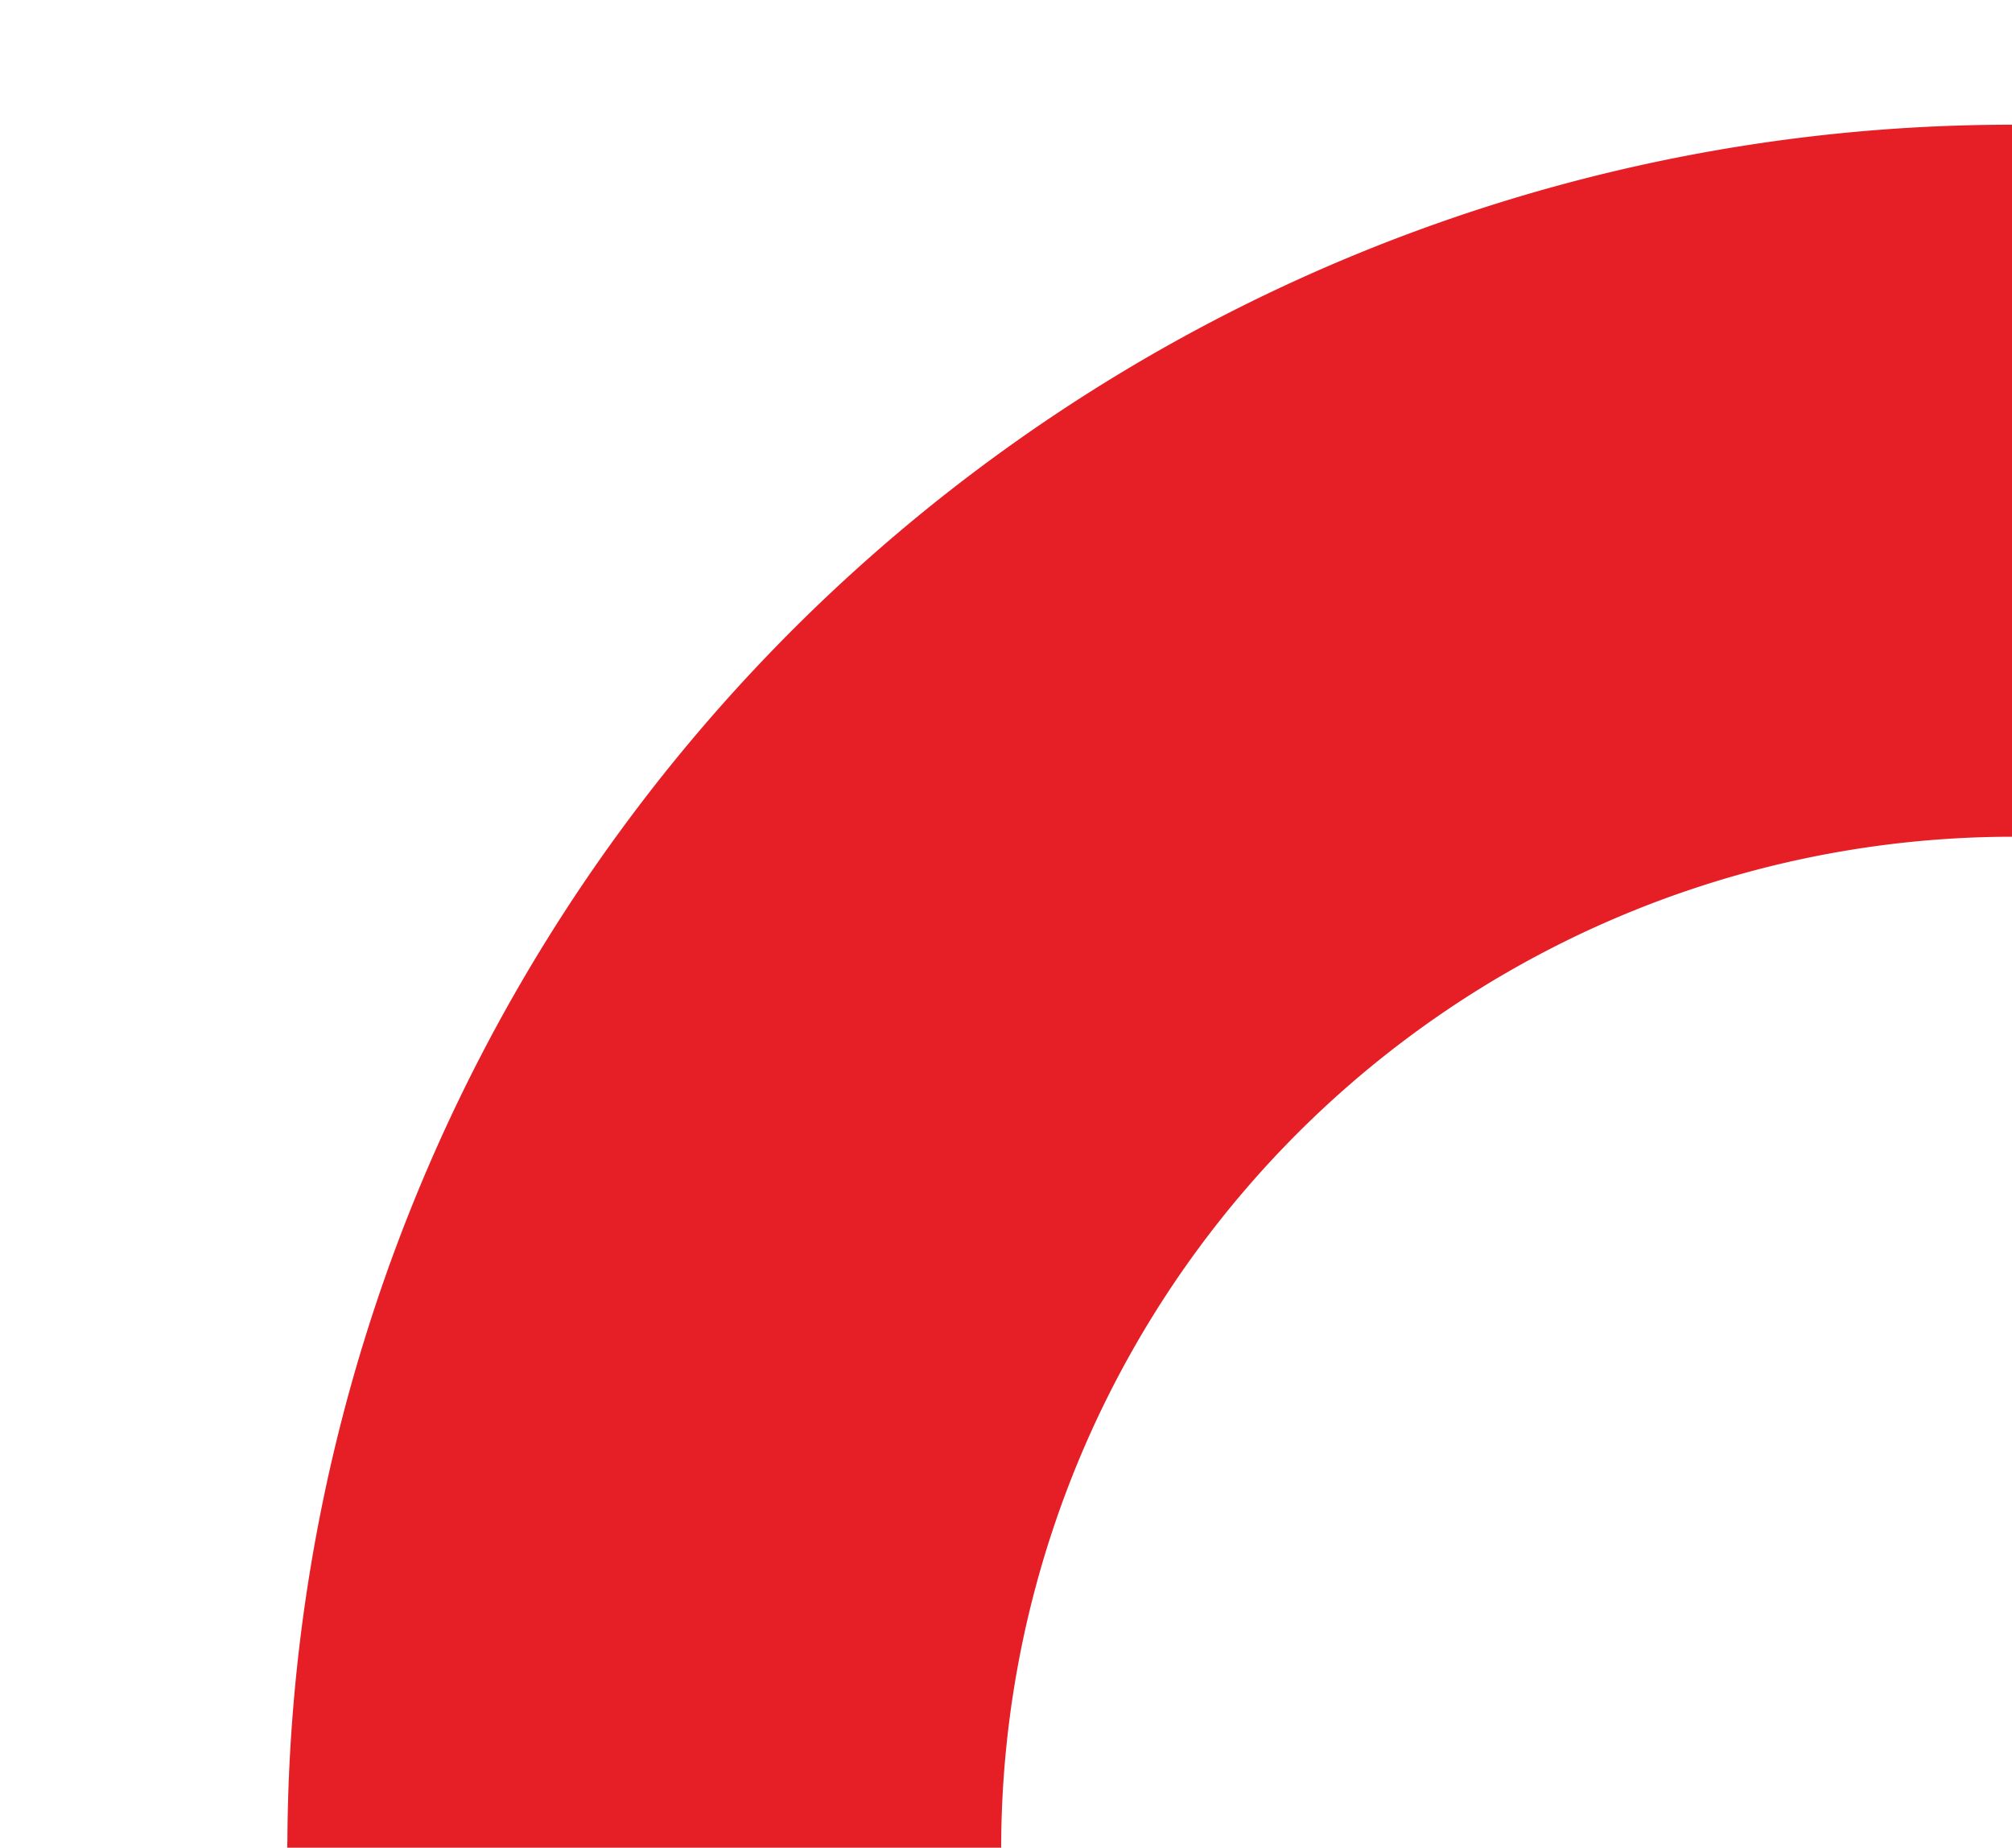<svg xmlns="http://www.w3.org/2000/svg" xmlns:xlink="http://www.w3.org/1999/xlink" width="159" height="146" viewBox="0 0 159 146">
  <defs>
    <clipPath id="clip-path">
      <rect id="Rectangle_109" data-name="Rectangle 109" width="159" height="146" transform="translate(0 149)" fill="#fff" stroke="#707070" stroke-width="1"/>
    </clipPath>
  </defs>
  <g id="Mask_Group_16" data-name="Mask Group 16" transform="translate(159 295) rotate(180)" clip-path="url(#clip-path)">
    <path id="Path_66" data-name="Path 66" d="M391.7,174.2c0-.321-.023-.637-.026-.956A136.468,136.468,0,0,0,255.4,37.9c-75.157,0-136.3,61.143-136.3,136.3a136.294,136.294,0,0,0,272.584.886C391.678,174.789,391.7,174.5,391.7,174.2ZM255.4,254.084A79.881,79.881,0,1,1,335.279,174.2,79.972,79.972,0,0,1,255.4,254.084Z" transform="translate(-255.398 -25.201)" fill="#e61e26"/>
  </g>
</svg>
